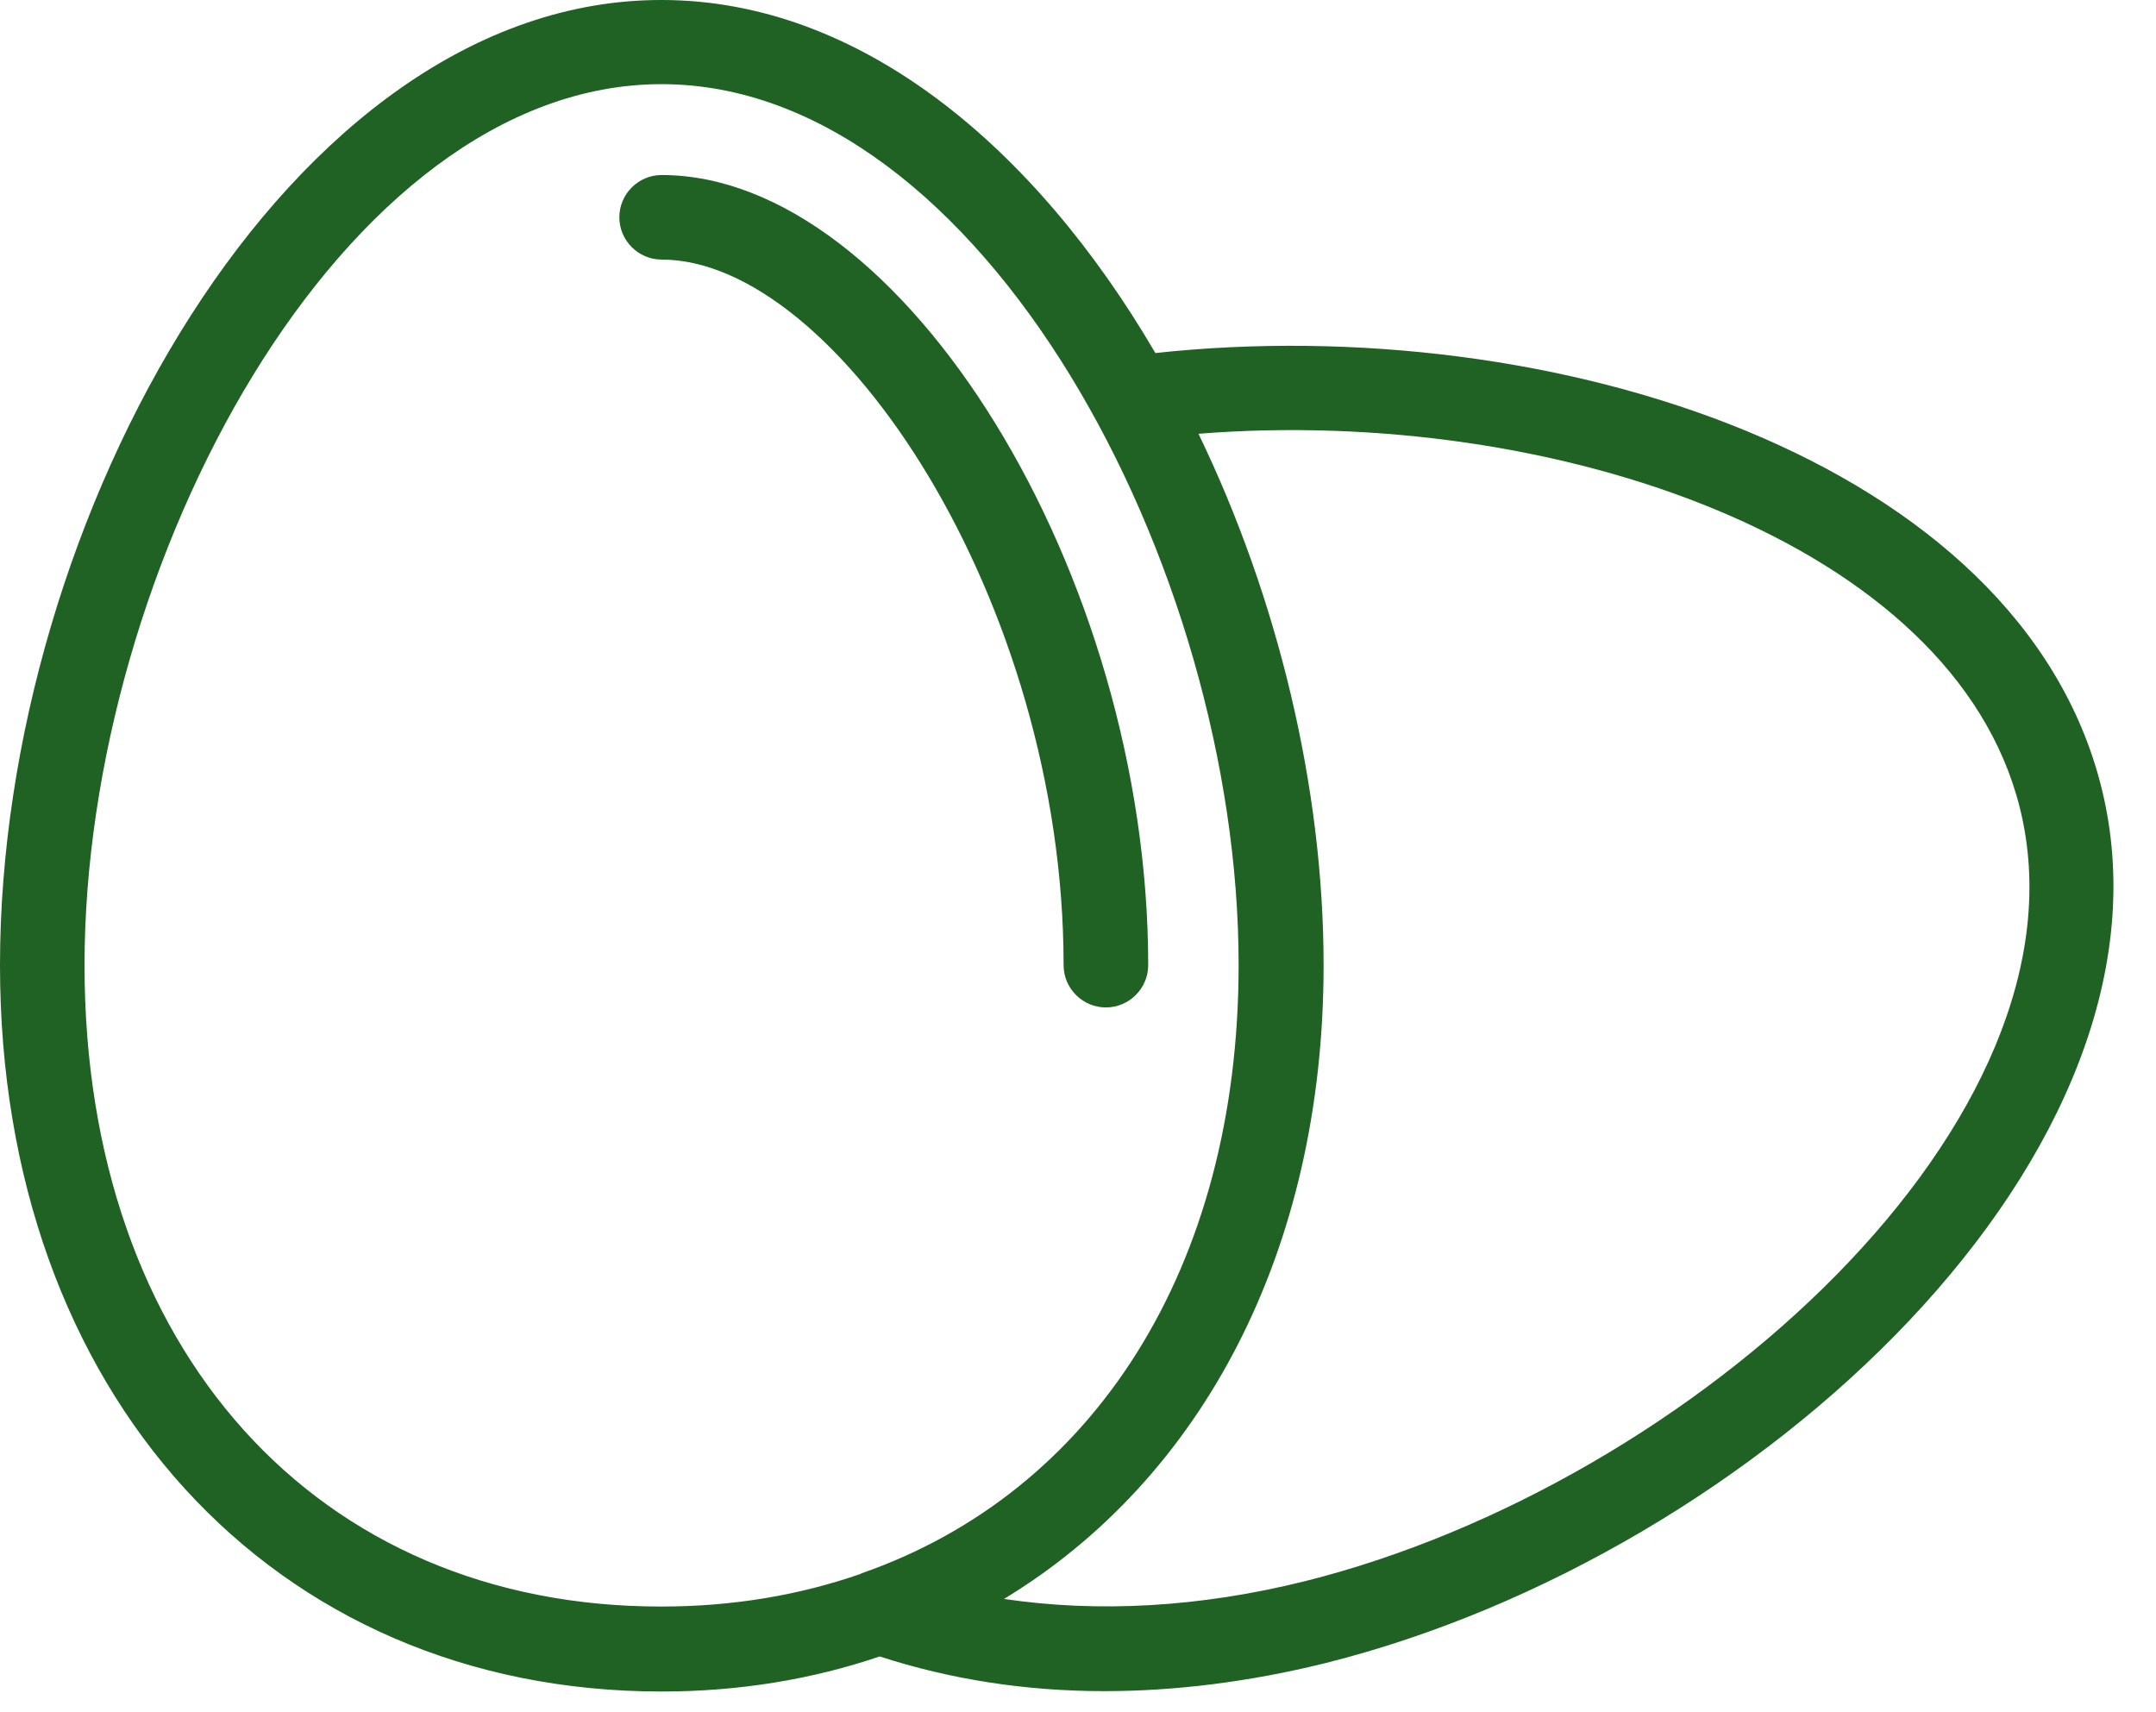 <svg xmlns="http://www.w3.org/2000/svg" fill="none" viewBox="0 0 34 27" height="27" width="34">
<path fill="#1F6223" d="M10.433 26.673C11.66 26.673 12.813 26.48 13.873 26.12C14.98 26.48 16.167 26.667 17.413 26.667C18.54 26.667 19.707 26.52 20.893 26.227C27.727 24.52 34.56 18.12 33.14 12.42C31.853 7.247 24.487 4.887 18.22 5.567C16.327 2.327 13.567 4.06898e-06 10.433 4.06898e-06C4.56 -0.007 0 8.18 0 15.22C0 21.96 4.293 26.673 10.433 26.673ZM31.853 12.74C33.073 17.633 26.687 23.407 20.58 24.933C18.92 25.347 17.313 25.433 15.833 25.213C18.947 23.327 20.873 19.733 20.873 15.22C20.873 12.407 20.147 9.42 18.9 6.84C24.5 6.393 30.807 8.54 31.853 12.74ZM10.433 1.327C15.473 1.327 19.533 8.927 19.533 15.213C19.533 20 17.24 23.533 13.593 24.807C13.587 24.813 13.573 24.813 13.567 24.82C12.607 25.153 11.56 25.333 10.433 25.333C4.993 25.34 1.333 21.273 1.333 15.22C1.333 8.927 5.393 1.327 10.433 1.327Z"></path>
<path fill="#1F6223" d="M10.433 4.093C13.2 4.093 16.773 9.486 16.773 15.22C16.773 15.586 17.073 15.886 17.44 15.886C17.807 15.886 18.107 15.586 18.107 15.22C18.107 9.046 14.233 2.76 10.433 2.76C10.067 2.76 9.767 3.06 9.767 3.426C9.767 3.793 10.067 4.093 10.433 4.093Z"></path>
</svg>
